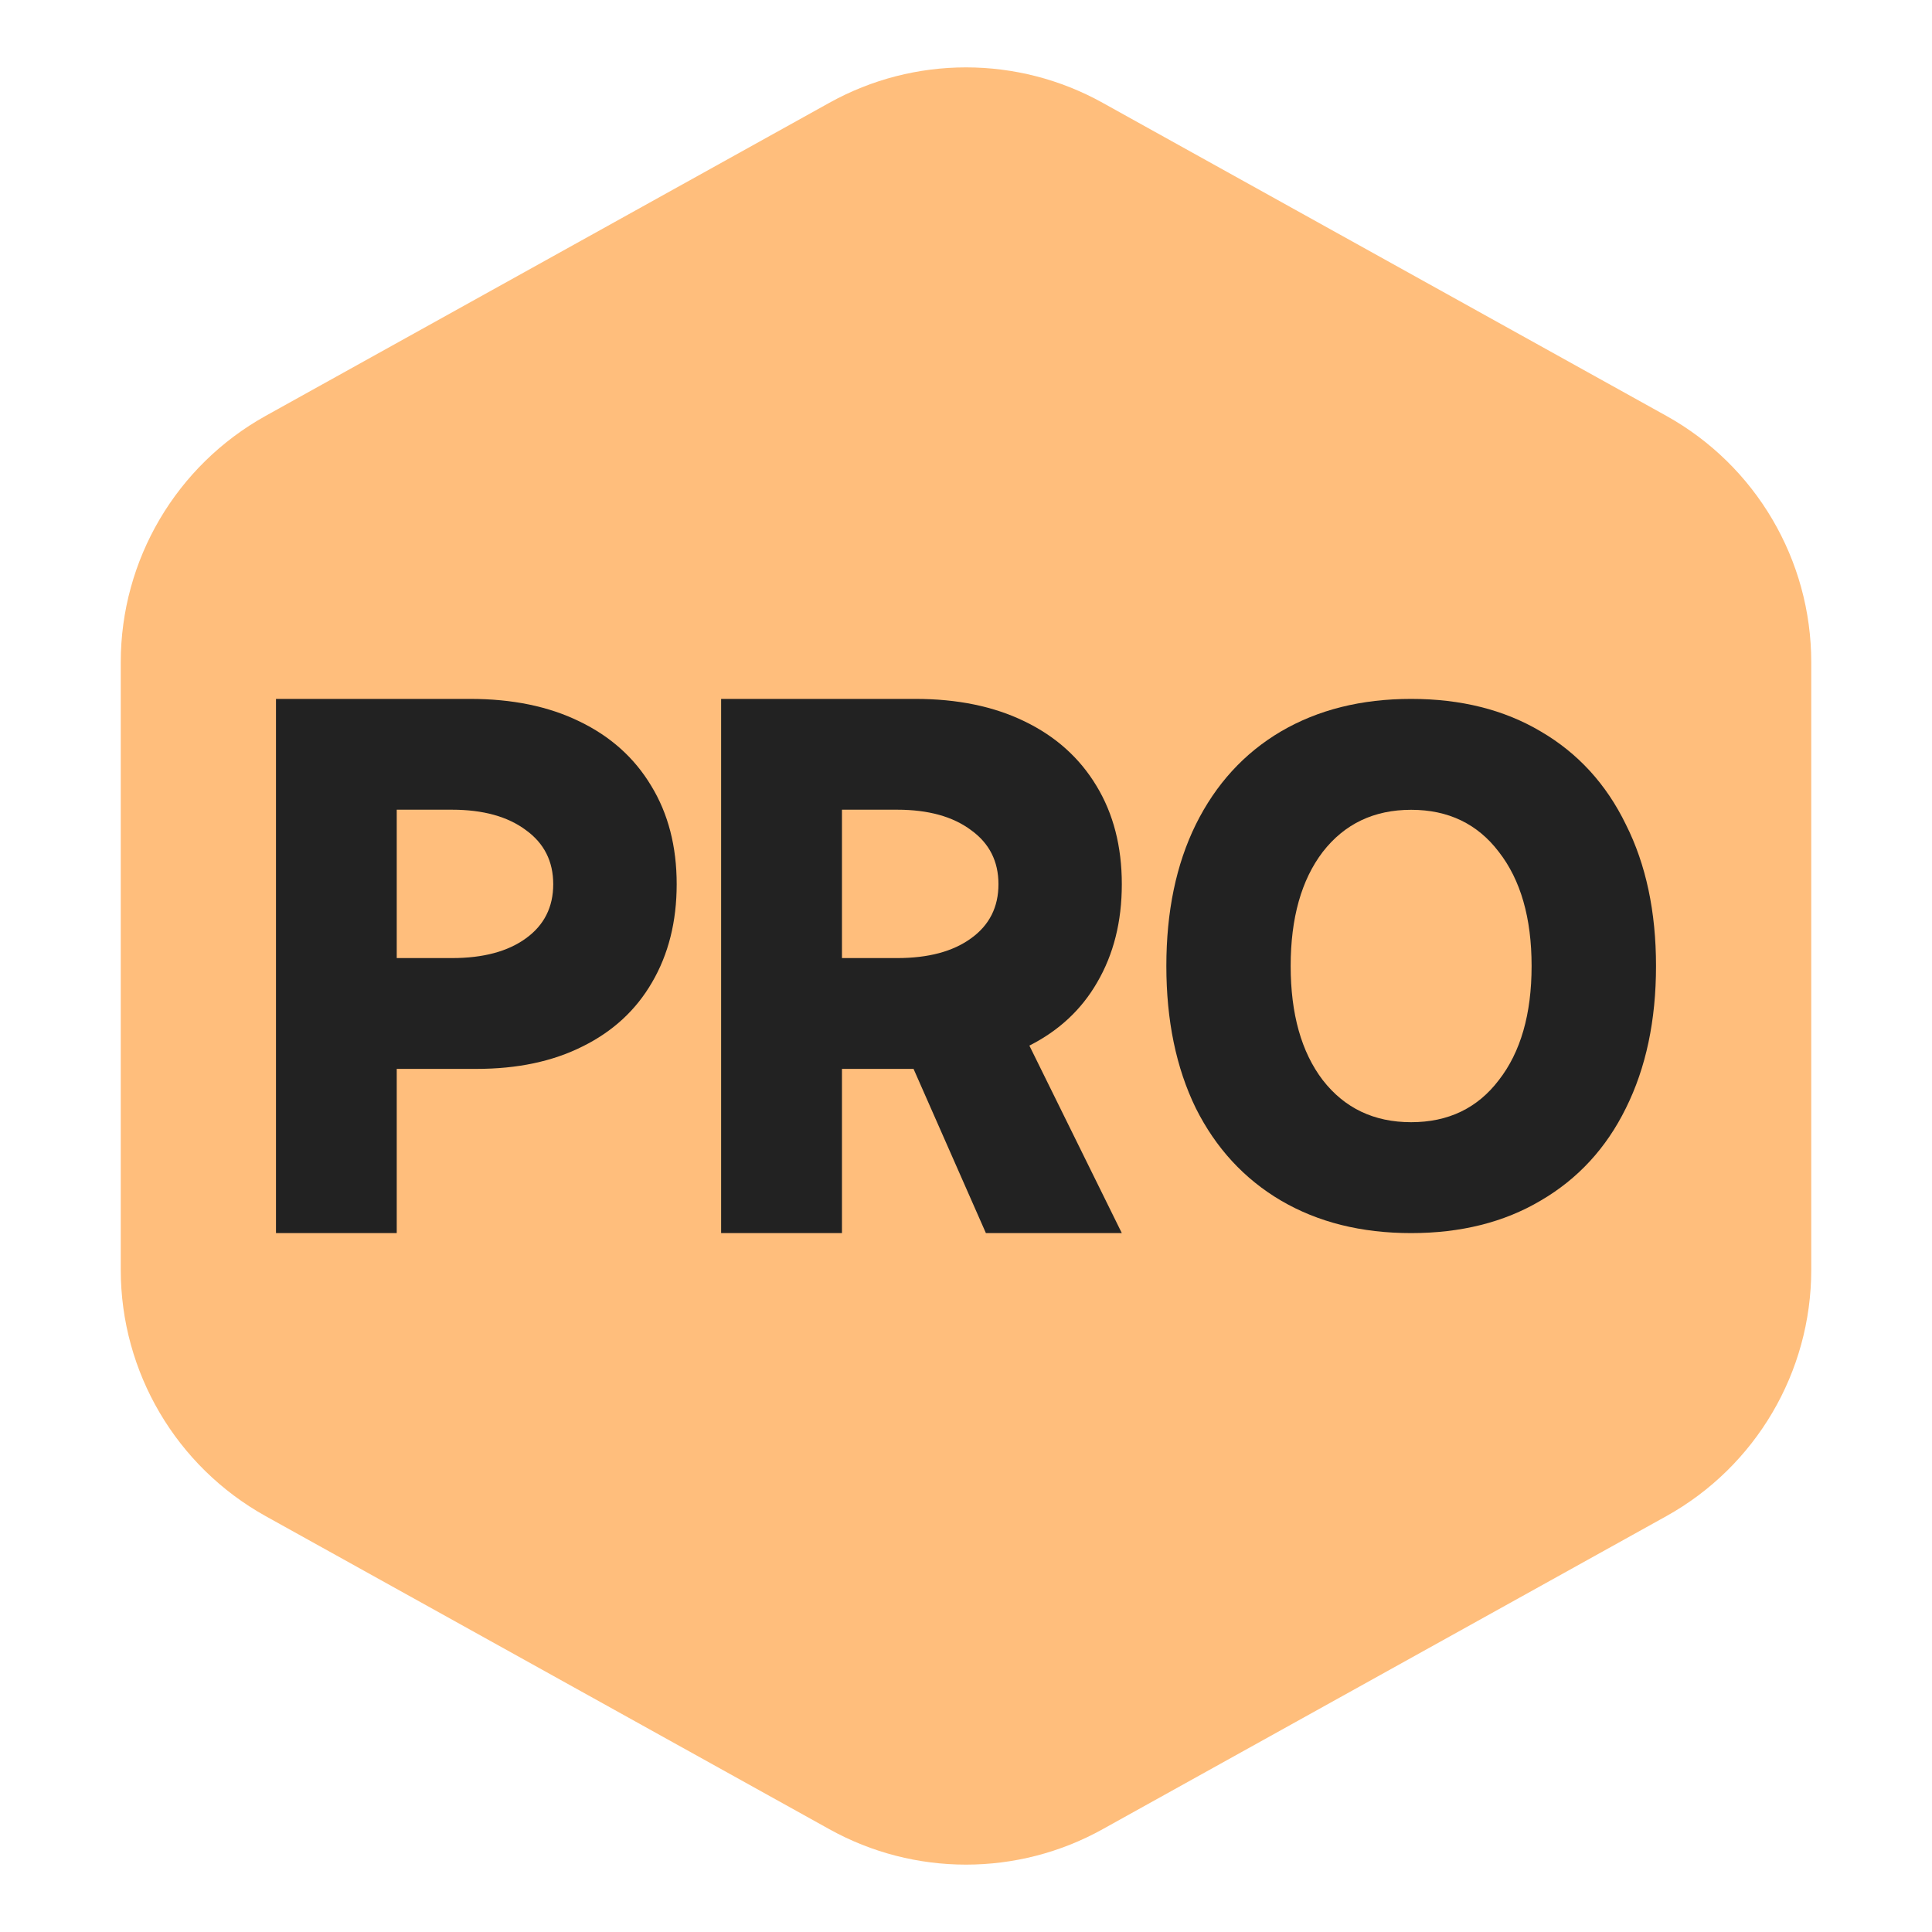 <svg xmlns="http://www.w3.org/2000/svg" width="20" height="20" viewBox="0 0 20 20" fill="none">
<path d="M1.25 6.855C1.25 5.796 1.824 4.82 2.75 4.305L8.584 1.065C9.464 0.575 10.536 0.575 11.416 1.065L17.25 4.305C18.176 4.82 18.75 5.796 18.75 6.855L18.75 13.145C18.75 14.204 18.176 15.18 17.25 15.695L11.416 18.935C10.536 19.425 9.464 19.425 8.584 18.935L2.75 15.695C1.824 15.18 1.25 14.204 1.25 13.145L1.25 6.855Z" fill="#FFBE7C"/>
<path fill-rule="evenodd" clip-rule="evenodd" d="M5.996 7.467C5.678 7.312 5.302 7.235 4.867 7.235H2.857V12.765H4.107V11.065H4.934C5.356 11.065 5.721 10.988 6.03 10.833C6.344 10.678 6.583 10.457 6.749 10.171C6.92 9.879 7.005 9.54 7.005 9.153C7.005 8.762 6.917 8.423 6.742 8.136C6.568 7.845 6.319 7.622 5.996 7.467ZM5.445 9.713C5.257 9.85 5.001 9.918 4.679 9.918H4.107V8.382H4.679C5.001 8.382 5.257 8.453 5.445 8.594C5.633 8.73 5.727 8.917 5.727 9.153C5.727 9.39 5.633 9.577 5.445 9.713Z" fill="#222222"/>
<path fill-rule="evenodd" clip-rule="evenodd" d="M13.26 12.428C13.644 12.653 14.093 12.765 14.608 12.765C15.123 12.765 15.571 12.653 15.95 12.428C16.334 12.204 16.628 11.885 16.831 11.472C17.039 11.054 17.143 10.563 17.143 10C17.143 9.437 17.039 8.949 16.831 8.535C16.628 8.117 16.334 7.796 15.95 7.572C15.571 7.347 15.123 7.235 14.608 7.235C14.093 7.235 13.644 7.347 13.26 7.572C12.88 7.796 12.586 8.117 12.379 8.535C12.175 8.949 12.074 9.437 12.074 10C12.074 10.563 12.175 11.054 12.379 11.472C12.586 11.885 12.88 12.204 13.26 12.428ZM15.516 11.181C15.295 11.472 14.992 11.617 14.608 11.617C14.224 11.617 13.919 11.472 13.693 11.181C13.472 10.891 13.361 10.497 13.361 10C13.361 9.503 13.472 9.109 13.693 8.819C13.919 8.528 14.224 8.383 14.608 8.383C14.992 8.383 15.295 8.528 15.516 8.819C15.742 9.109 15.855 9.503 15.855 10C15.855 10.497 15.742 10.891 15.516 11.181Z" fill="#222222"/>
<path fill-rule="evenodd" clip-rule="evenodd" d="M9.457 11.065L10.206 12.765H11.613L10.656 10.824C10.961 10.67 11.195 10.452 11.357 10.171C11.528 9.879 11.613 9.54 11.613 9.153C11.613 8.762 11.525 8.423 11.351 8.136C11.176 7.845 10.927 7.622 10.605 7.467C10.286 7.312 9.91 7.235 9.475 7.235H7.465V12.765H8.716V11.065H9.457ZM10.053 9.713C9.865 9.85 9.61 9.918 9.287 9.918H8.716V8.382H9.287C9.61 8.382 9.865 8.453 10.053 8.594C10.242 8.73 10.336 8.917 10.336 9.153C10.336 9.39 10.242 9.577 10.053 9.713Z" fill="#222222"/>
</svg>